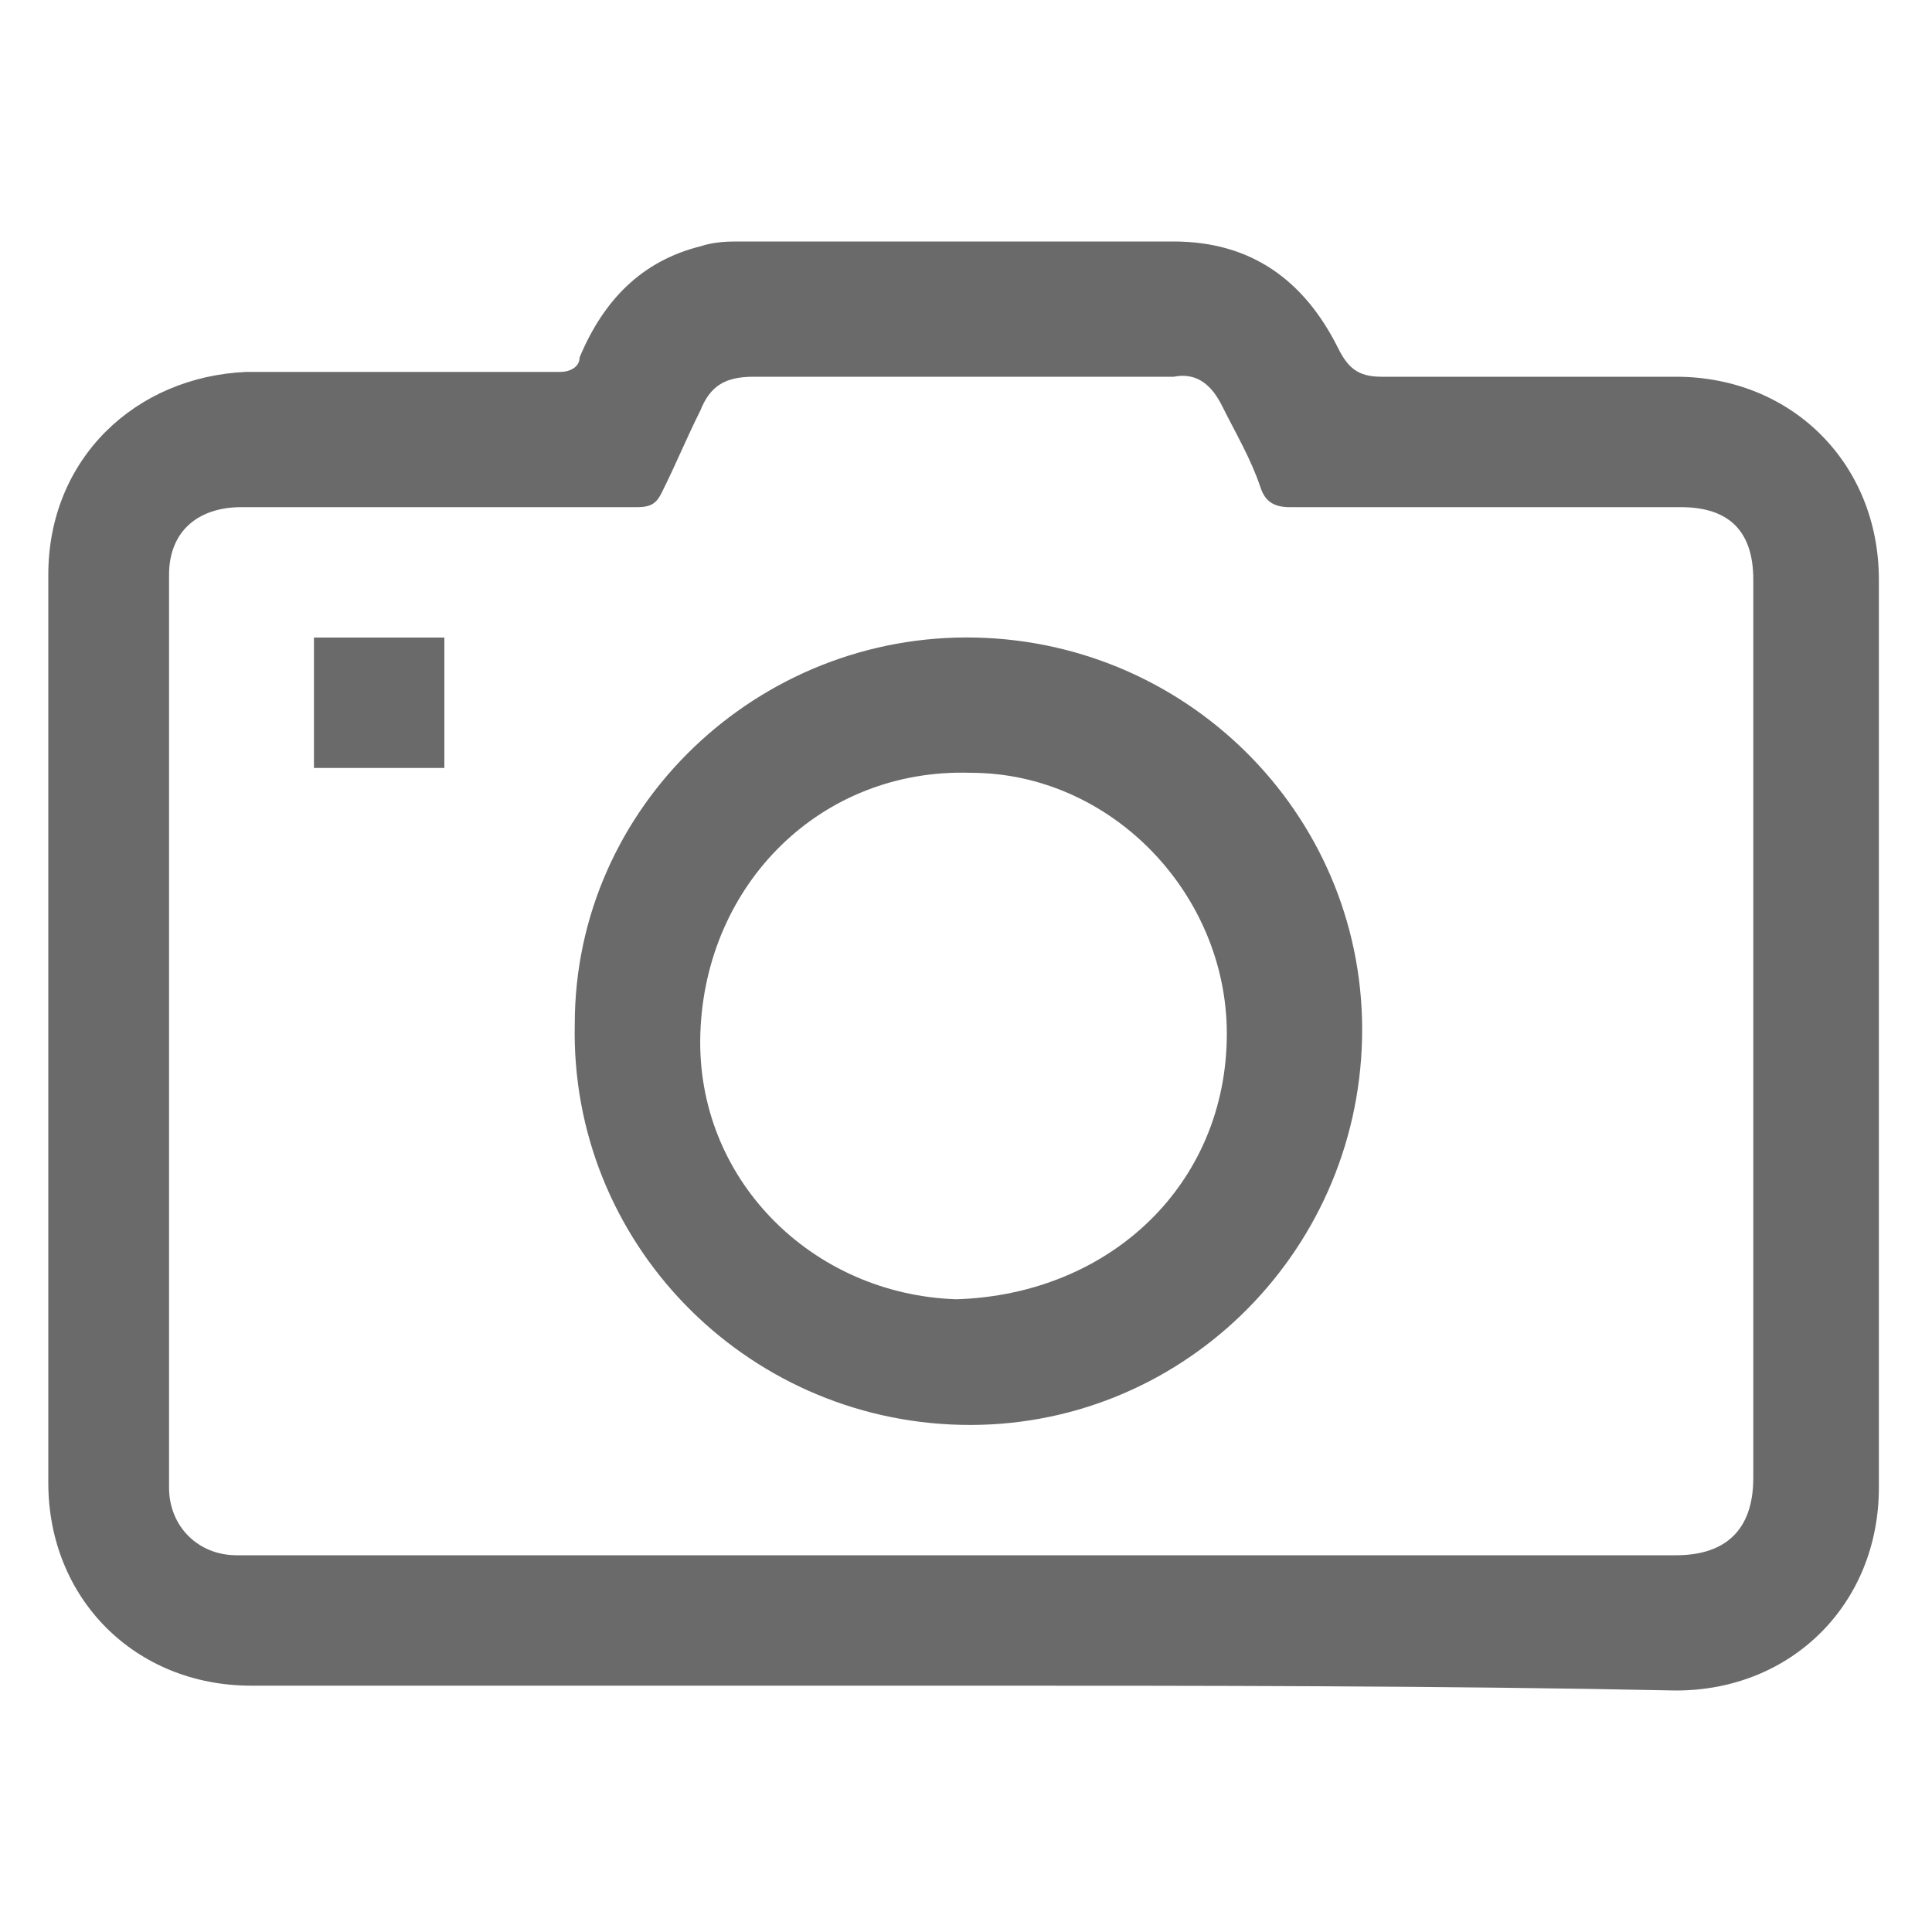 <?xml version="1.0" encoding="UTF-8"?> <svg xmlns="http://www.w3.org/2000/svg" width="16" height="16" viewBox="0 0 16 16" fill="none"><path d="M8 13.96C6.04 13.96 4.04 13.96 2.08 13.96C1.12 13.96 0.4 13.24 0.4 12.28C0.4 10.28 0.4 8.24 0.4 6.24C0.4 5.76 0.4 5.24 0.4 4.76C0.4 3.8 1.12 3.12 2.04 3.08C2.92 3.08 3.76 3.08 4.64 3.08C4.72 3.08 4.8 3.04 4.8 2.96C5 2.48 5.32 2.16 5.8 2.04C5.92 2 6.04 2 6.12 2C7.32 2 8.52 2 9.72 2C10.36 2 10.8 2.32 11.08 2.88C11.16 3.04 11.24 3.12 11.44 3.12C12.24 3.12 13.08 3.12 13.88 3.12C14.84 3.12 15.56 3.84 15.56 4.8C15.56 7.32 15.56 9.8 15.56 12.32C15.56 13.28 14.84 14 13.88 14C11.96 13.96 9.96 13.96 8 13.96ZM8 12.88C9.84 12.88 11.68 12.88 13.48 12.88C13.6 12.88 13.72 12.88 13.88 12.88C14.28 12.88 14.52 12.68 14.52 12.24C14.52 9.76 14.52 7.28 14.52 4.8C14.52 4.4 14.32 4.2 13.92 4.2C12.84 4.2 11.76 4.2 10.68 4.2C10.56 4.2 10.48 4.16 10.44 4.04C10.36 3.8 10.24 3.6 10.12 3.36C10.04 3.2 9.92 3.08 9.72 3.12C8.56 3.12 7.4 3.12 6.24 3.12C6 3.12 5.88 3.2 5.8 3.4C5.68 3.64 5.6 3.84 5.48 4.08C5.44 4.16 5.4 4.2 5.28 4.2C4.2 4.2 3.12 4.2 2 4.2C1.64 4.2 1.4 4.4 1.4 4.76C1.4 7.28 1.4 9.8 1.4 12.32C1.4 12.64 1.64 12.88 1.96 12.88C2.32 12.88 2.64 12.88 3 12.88C4.72 12.88 6.36 12.88 8 12.88Z" fill="#6B6A6A"></path><path d="M8.08 5.28C9.88 5.32 11.32 6.8 11.28 8.6C11.24 10.4 9.76 11.84 7.96 11.8C6.16 11.76 4.72 10.28 4.76 8.48C4.76 6.68 6.28 5.24 8.08 5.28ZM10.16 8.56C10.16 7.4 9.2 6.4 8.04 6.4C6.8 6.36 5.84 7.32 5.8 8.56C5.76 9.76 6.72 10.72 7.92 10.76C9.2 10.72 10.16 9.8 10.16 8.56Z" fill="#6B6A6A"></path><path d="M2.6 5.28C2.96 5.28 3.32 5.28 3.68 5.28C3.68 5.64 3.68 6 3.68 6.36C3.32 6.36 2.96 6.36 2.6 6.36C2.6 6 2.6 5.64 2.6 5.28Z" fill="#6B6A6A"></path></svg> 